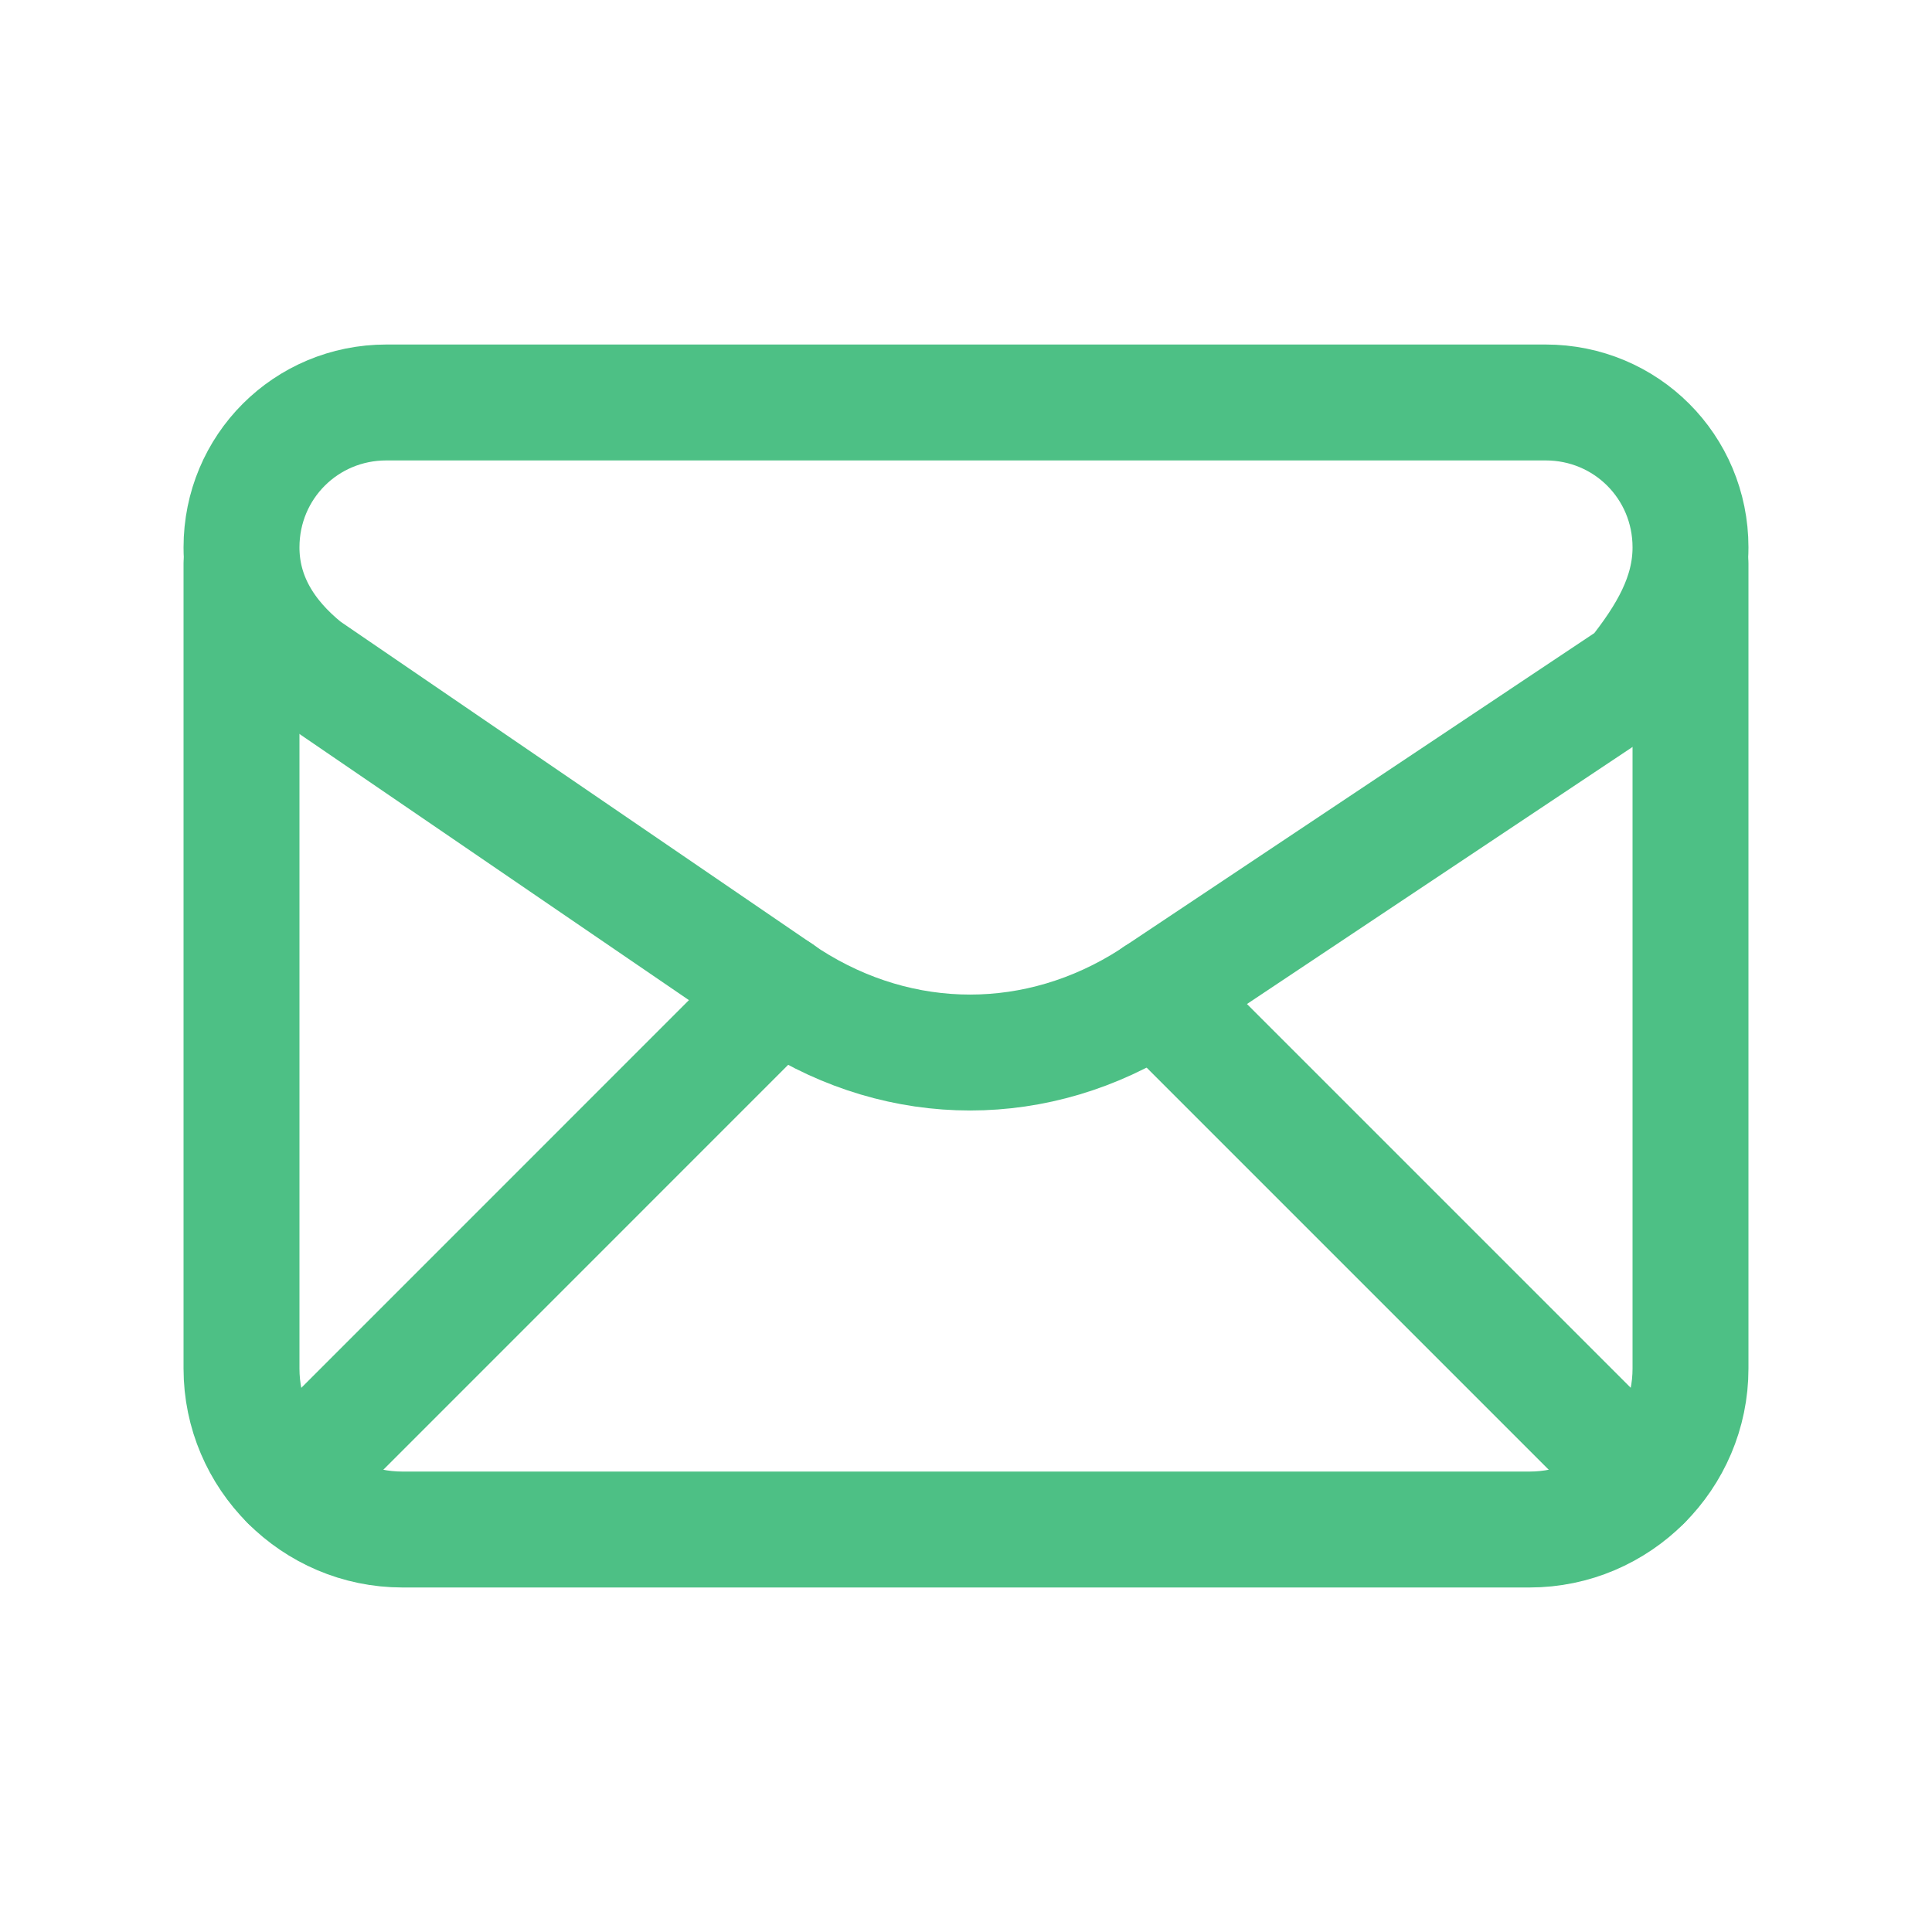 <svg width="25" height="25" viewBox="0 0 25 25" fill="none" xmlns="http://www.w3.org/2000/svg">
<path fill-rule="evenodd" clip-rule="evenodd" d="M3.125 7.083V7.083C3.125 7.708 3.438 8.229 3.958 8.646L10.208 12.917C11.667 13.854 13.438 13.854 14.896 12.917L21.146 8.75C21.562 8.229 21.875 7.708 21.875 7.083V7.083C21.875 6.042 21.042 5.208 20 5.208H5C3.958 5.208 3.125 6.042 3.125 7.083Z" stroke="#4DC085" stroke-width="1.5" stroke-linecap="round" stroke-linejoin="round"/>
<path d="M3.125 7.292V17.709C3.125 18.855 4.062 19.792 5.208 19.792H19.792C20.938 19.792 21.875 18.855 21.875 17.709V7.292" stroke="#4DC085" stroke-width="1.5" stroke-linecap="round" stroke-linejoin="round"/>
<path d="M3.738 19.18L10.085 12.832" stroke="#4DC085" stroke-width="1.5" stroke-linecap="round" stroke-linejoin="round"/>
<path d="M14.958 12.875L21.262 19.179" stroke="#4DC085" stroke-width="1.5" stroke-linecap="round" stroke-linejoin="round"/>
</svg>
